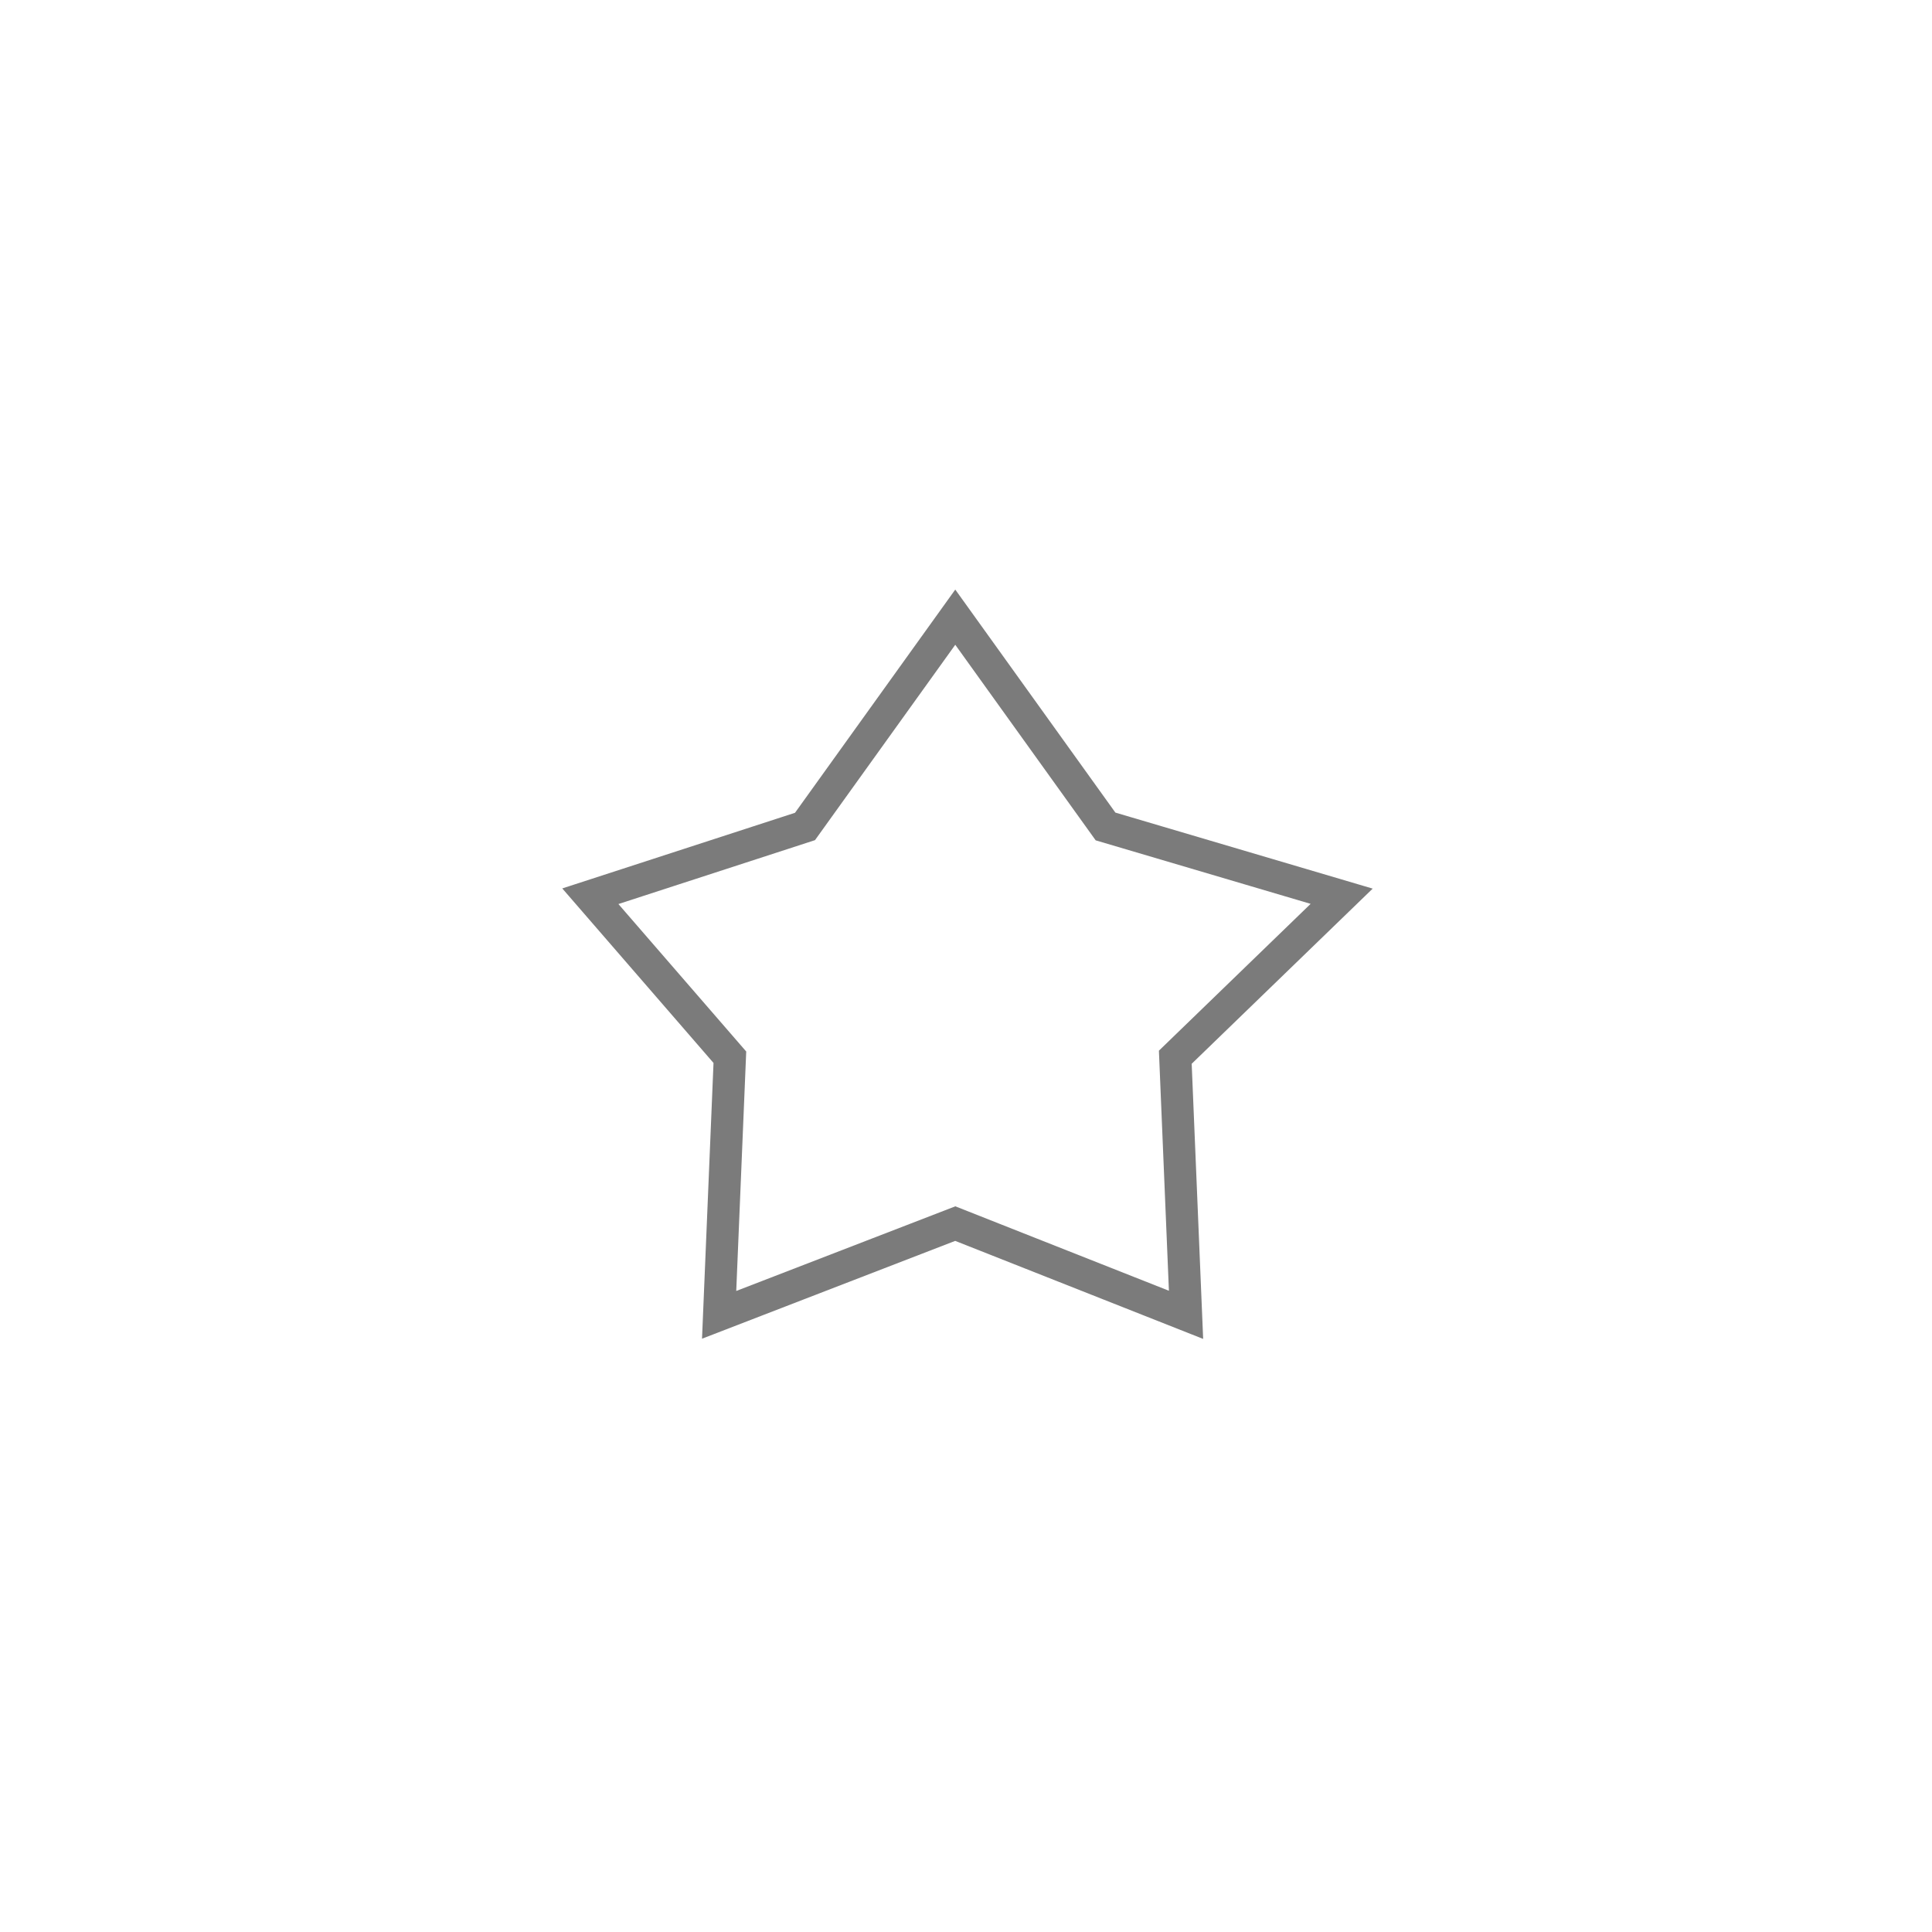 <svg width="180" height="180" viewBox="0 0 180 180" fill="none" xmlns="http://www.w3.org/2000/svg"><path d="M75 77L89 57.5L103 77L125 83.5L109.5 98.5L110.5 122.5L89 114L67 122.5L68 98.5L55 83.5L75 77Z" stroke="#7B7B7B" stroke-width="3"/></svg>